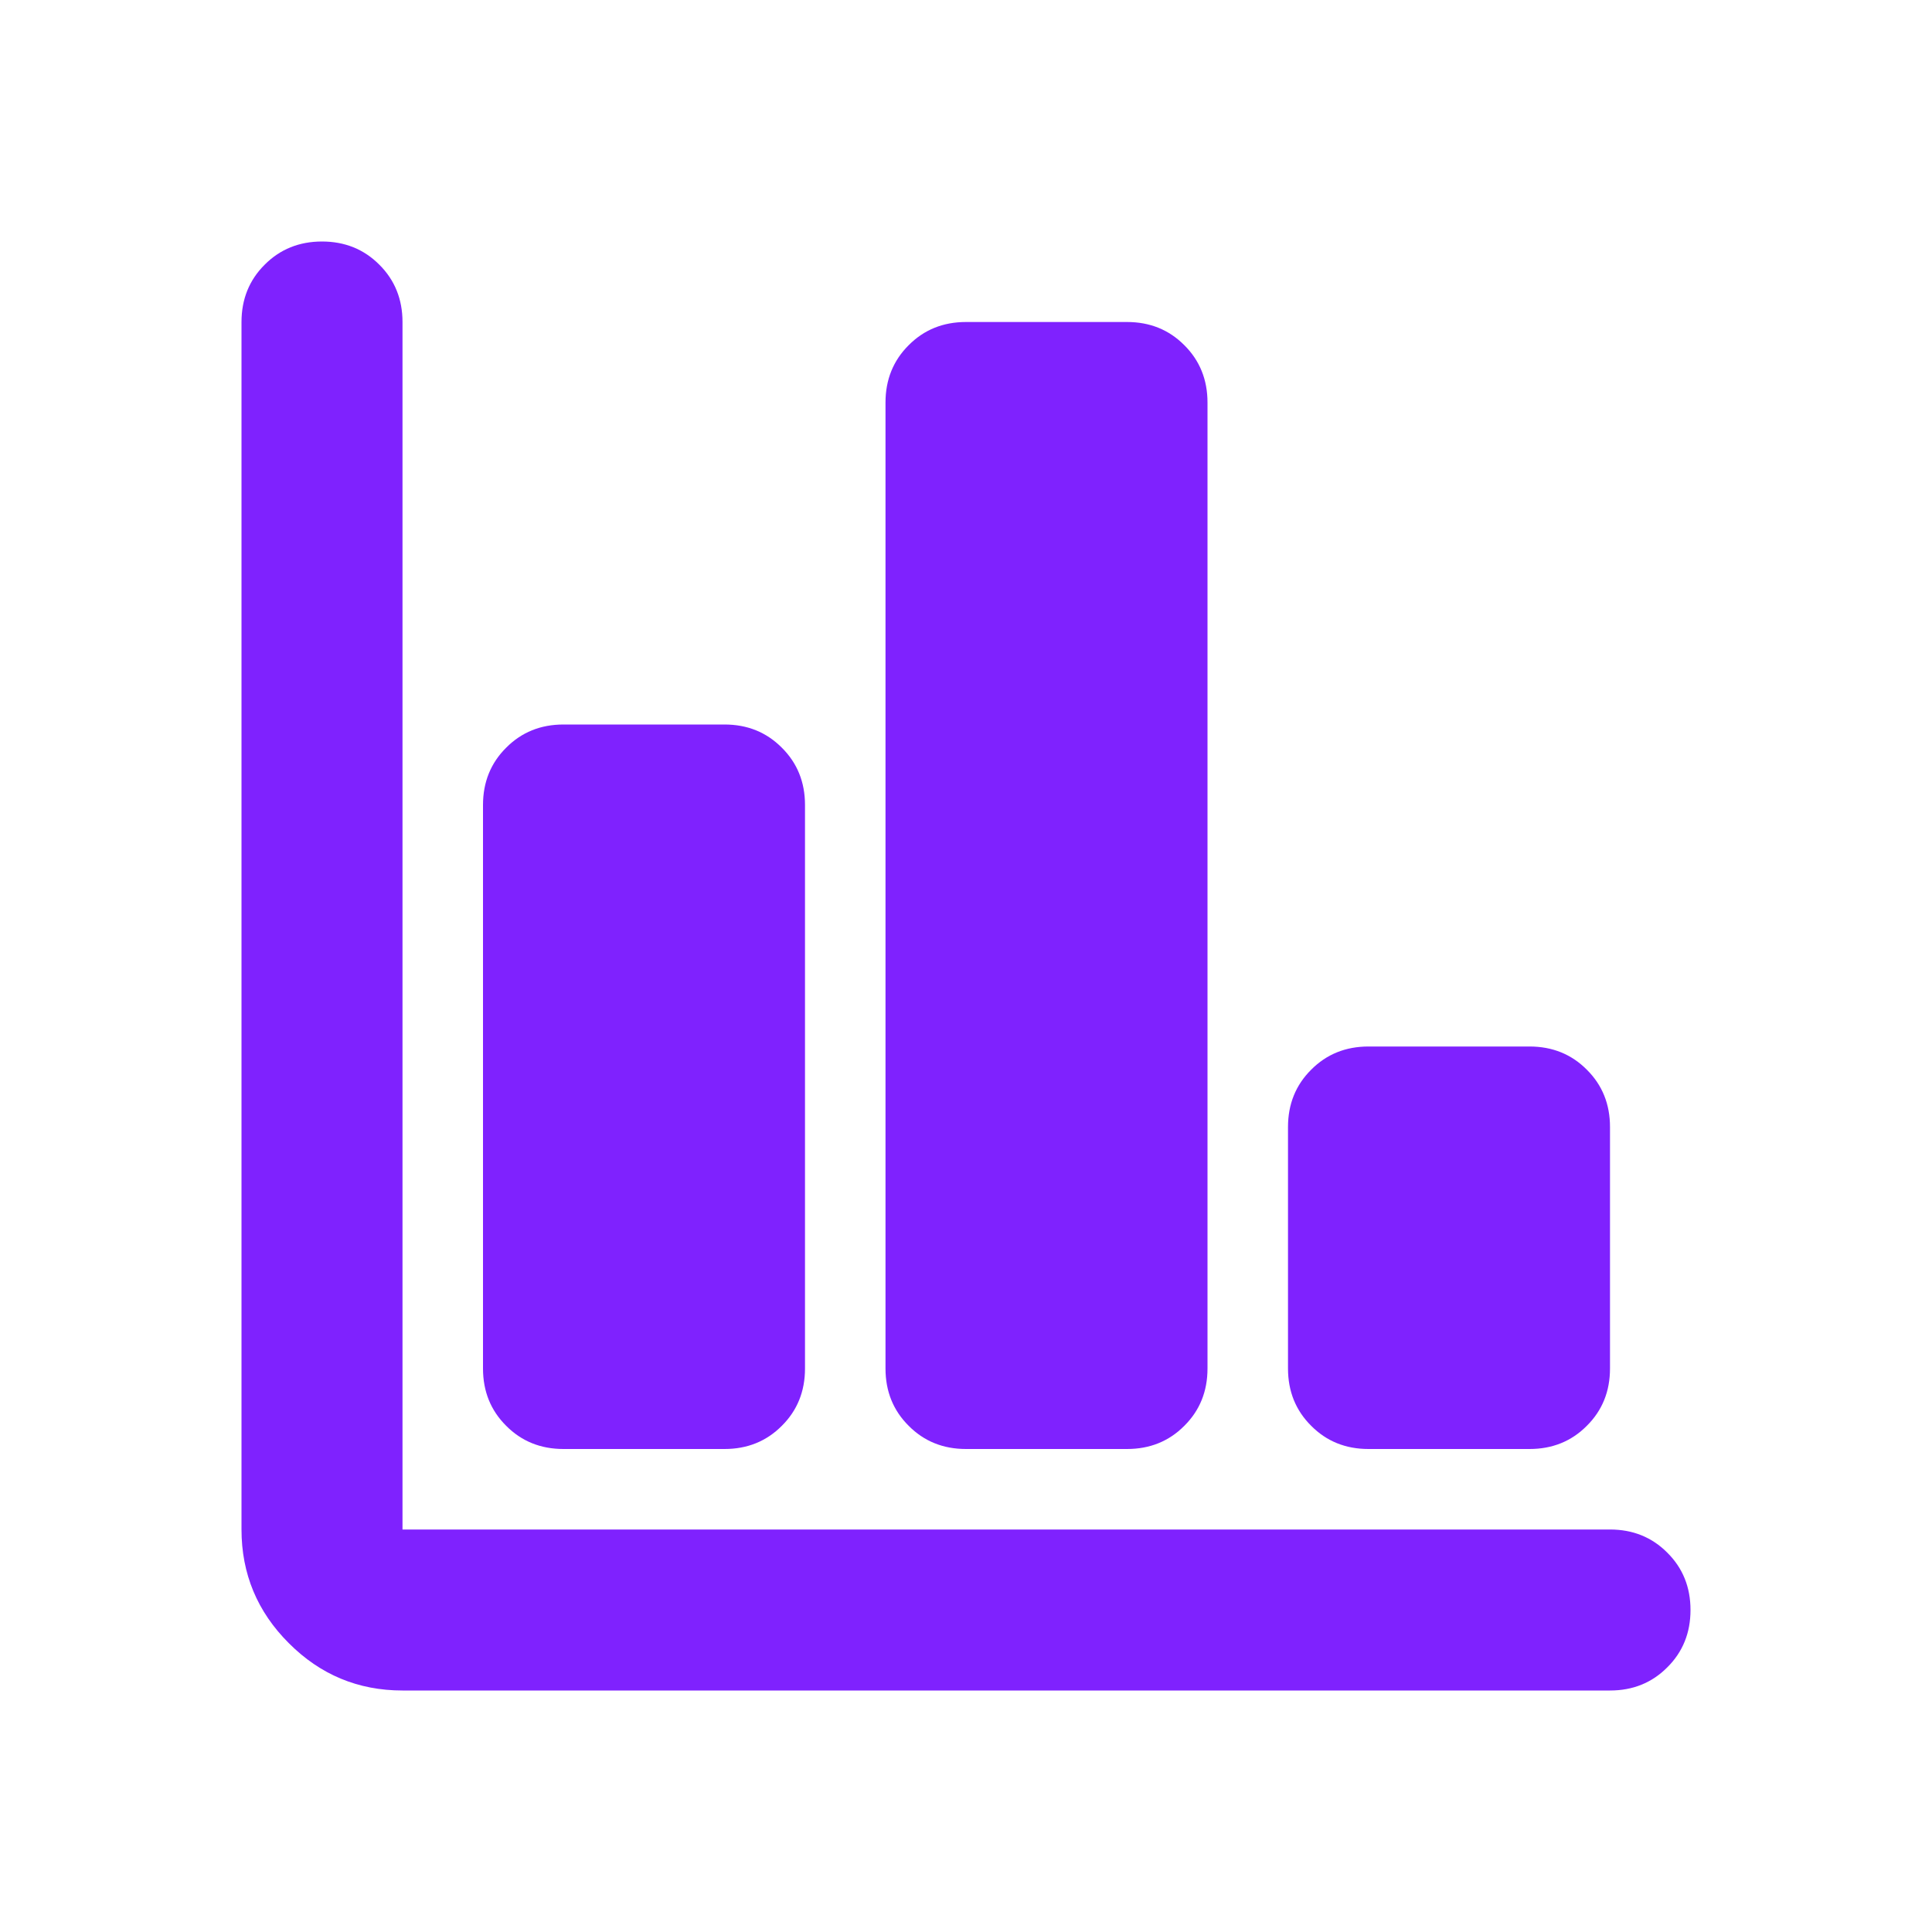 <svg width="18" height="18" viewBox="0 0 18 18" fill="none" xmlns="http://www.w3.org/2000/svg">
<mask id="mask0_12_775" style="mask-type:alpha" maskUnits="userSpaceOnUse" x="0" y="0" width="18" height="18">
<rect width="18" height="18" fill="#D9D9D9"/>
</mask>
<g mask="url(#mask0_12_775)">
<path d="M3.75 15.75C3.337 15.75 2.984 15.603 2.691 15.309C2.397 15.016 2.25 14.662 2.25 14.25V3C2.25 2.788 2.322 2.609 2.466 2.466C2.609 2.322 2.788 2.25 3 2.25C3.212 2.25 3.391 2.322 3.534 2.466C3.678 2.609 3.75 2.788 3.75 3V14.25H15C15.213 14.25 15.391 14.322 15.534 14.466C15.678 14.609 15.75 14.787 15.75 15C15.75 15.213 15.678 15.391 15.534 15.534C15.391 15.678 15.213 15.75 15 15.75H3.75ZM5.25 13.5C5.037 13.5 4.859 13.428 4.716 13.284C4.572 13.141 4.5 12.963 4.5 12.75V7.5C4.5 7.287 4.572 7.109 4.716 6.966C4.859 6.822 5.037 6.75 5.25 6.75H6.75C6.963 6.75 7.141 6.822 7.284 6.966C7.428 7.109 7.5 7.287 7.5 7.5V12.75C7.5 12.963 7.428 13.141 7.284 13.284C7.141 13.428 6.963 13.5 6.75 13.5H5.25ZM9 13.5C8.787 13.5 8.609 13.428 8.466 13.284C8.322 13.141 8.25 12.963 8.25 12.75V3.75C8.25 3.538 8.322 3.359 8.466 3.216C8.609 3.072 8.787 3 9 3H10.5C10.713 3 10.891 3.072 11.034 3.216C11.178 3.359 11.25 3.538 11.25 3.75V12.75C11.25 12.963 11.178 13.141 11.034 13.284C10.891 13.428 10.713 13.5 10.5 13.5H9ZM12.75 13.5C12.537 13.5 12.359 13.428 12.216 13.284C12.072 13.141 12 12.963 12 12.75V10.5C12 10.287 12.072 10.109 12.216 9.966C12.359 9.822 12.537 9.75 12.75 9.75H14.25C14.463 9.75 14.641 9.822 14.784 9.966C14.928 10.109 15 10.287 15 10.5V12.75C15 12.963 14.928 13.141 14.784 13.284C14.641 13.428 14.463 13.5 14.25 13.5H12.75Z" fill="#7F22FE"/>
</g>
</svg>
